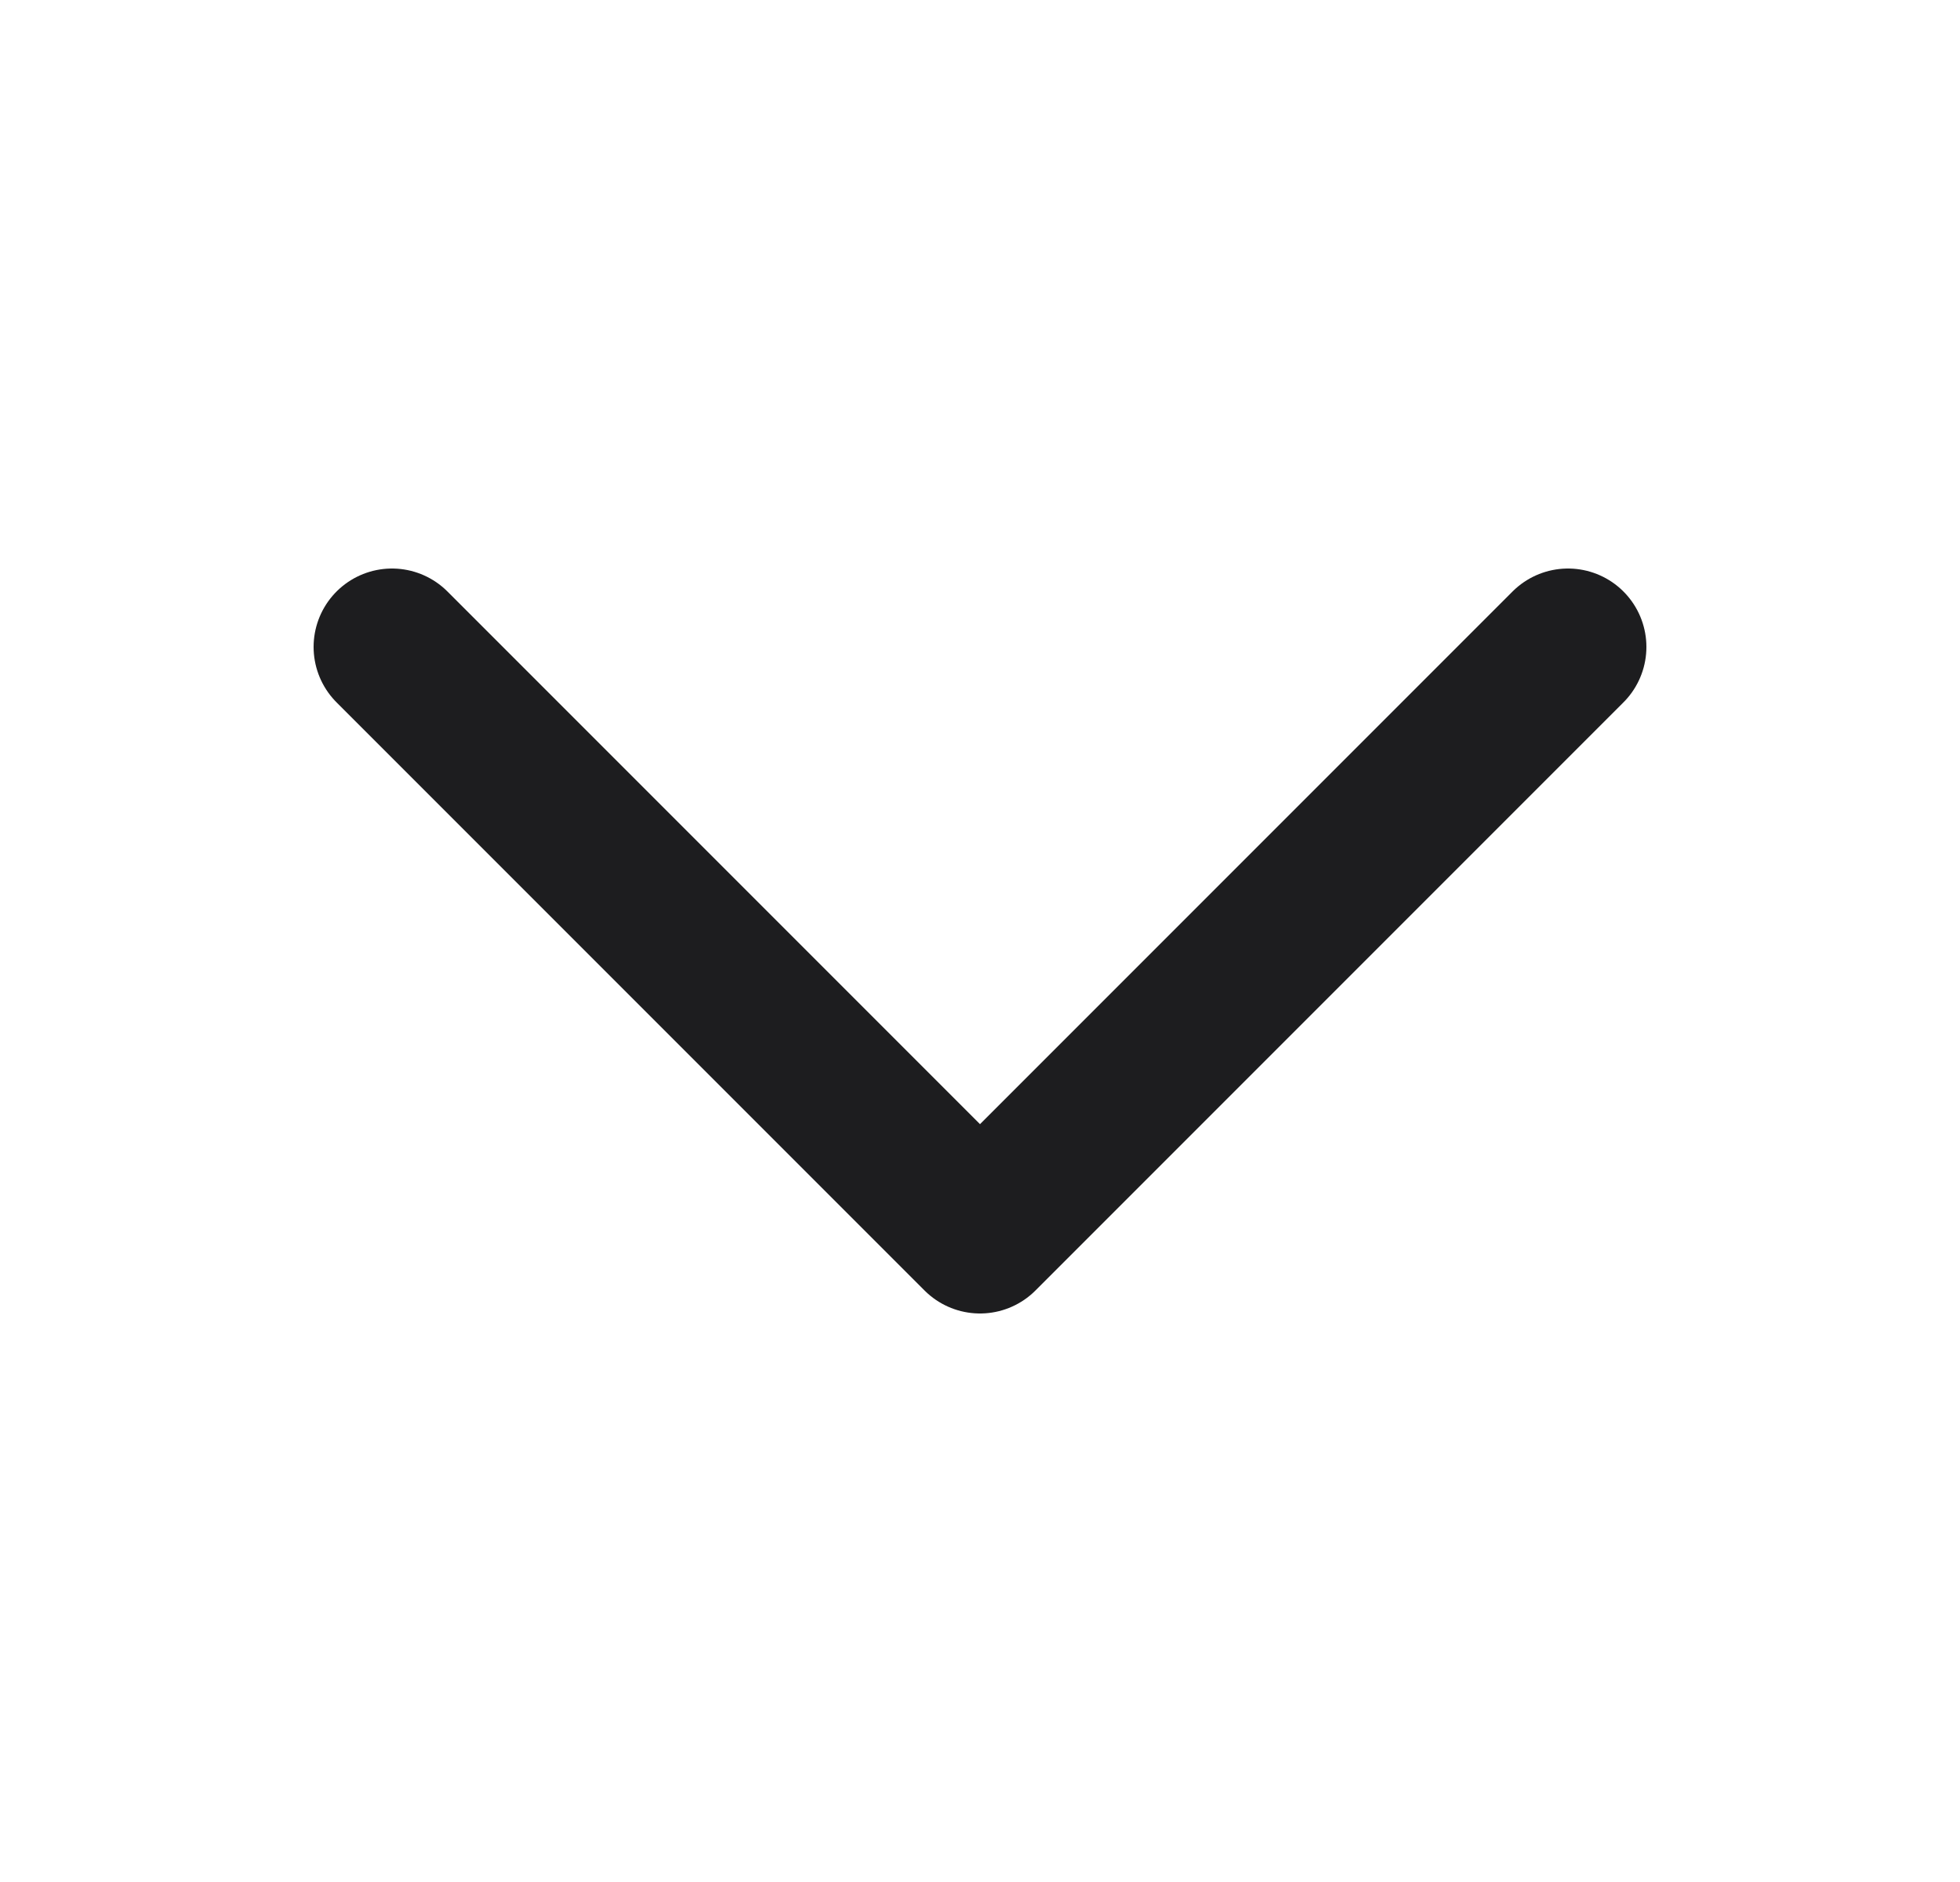 <svg width="25" height="24" viewBox="0 0 25 24" fill="none" xmlns="http://www.w3.org/2000/svg">
<path d="M5 8.25L12.5 15.75L20 8.25" stroke="#1D1D1F" stroke-width="2" stroke-linecap="round" stroke-linejoin="round"/>
</svg>
